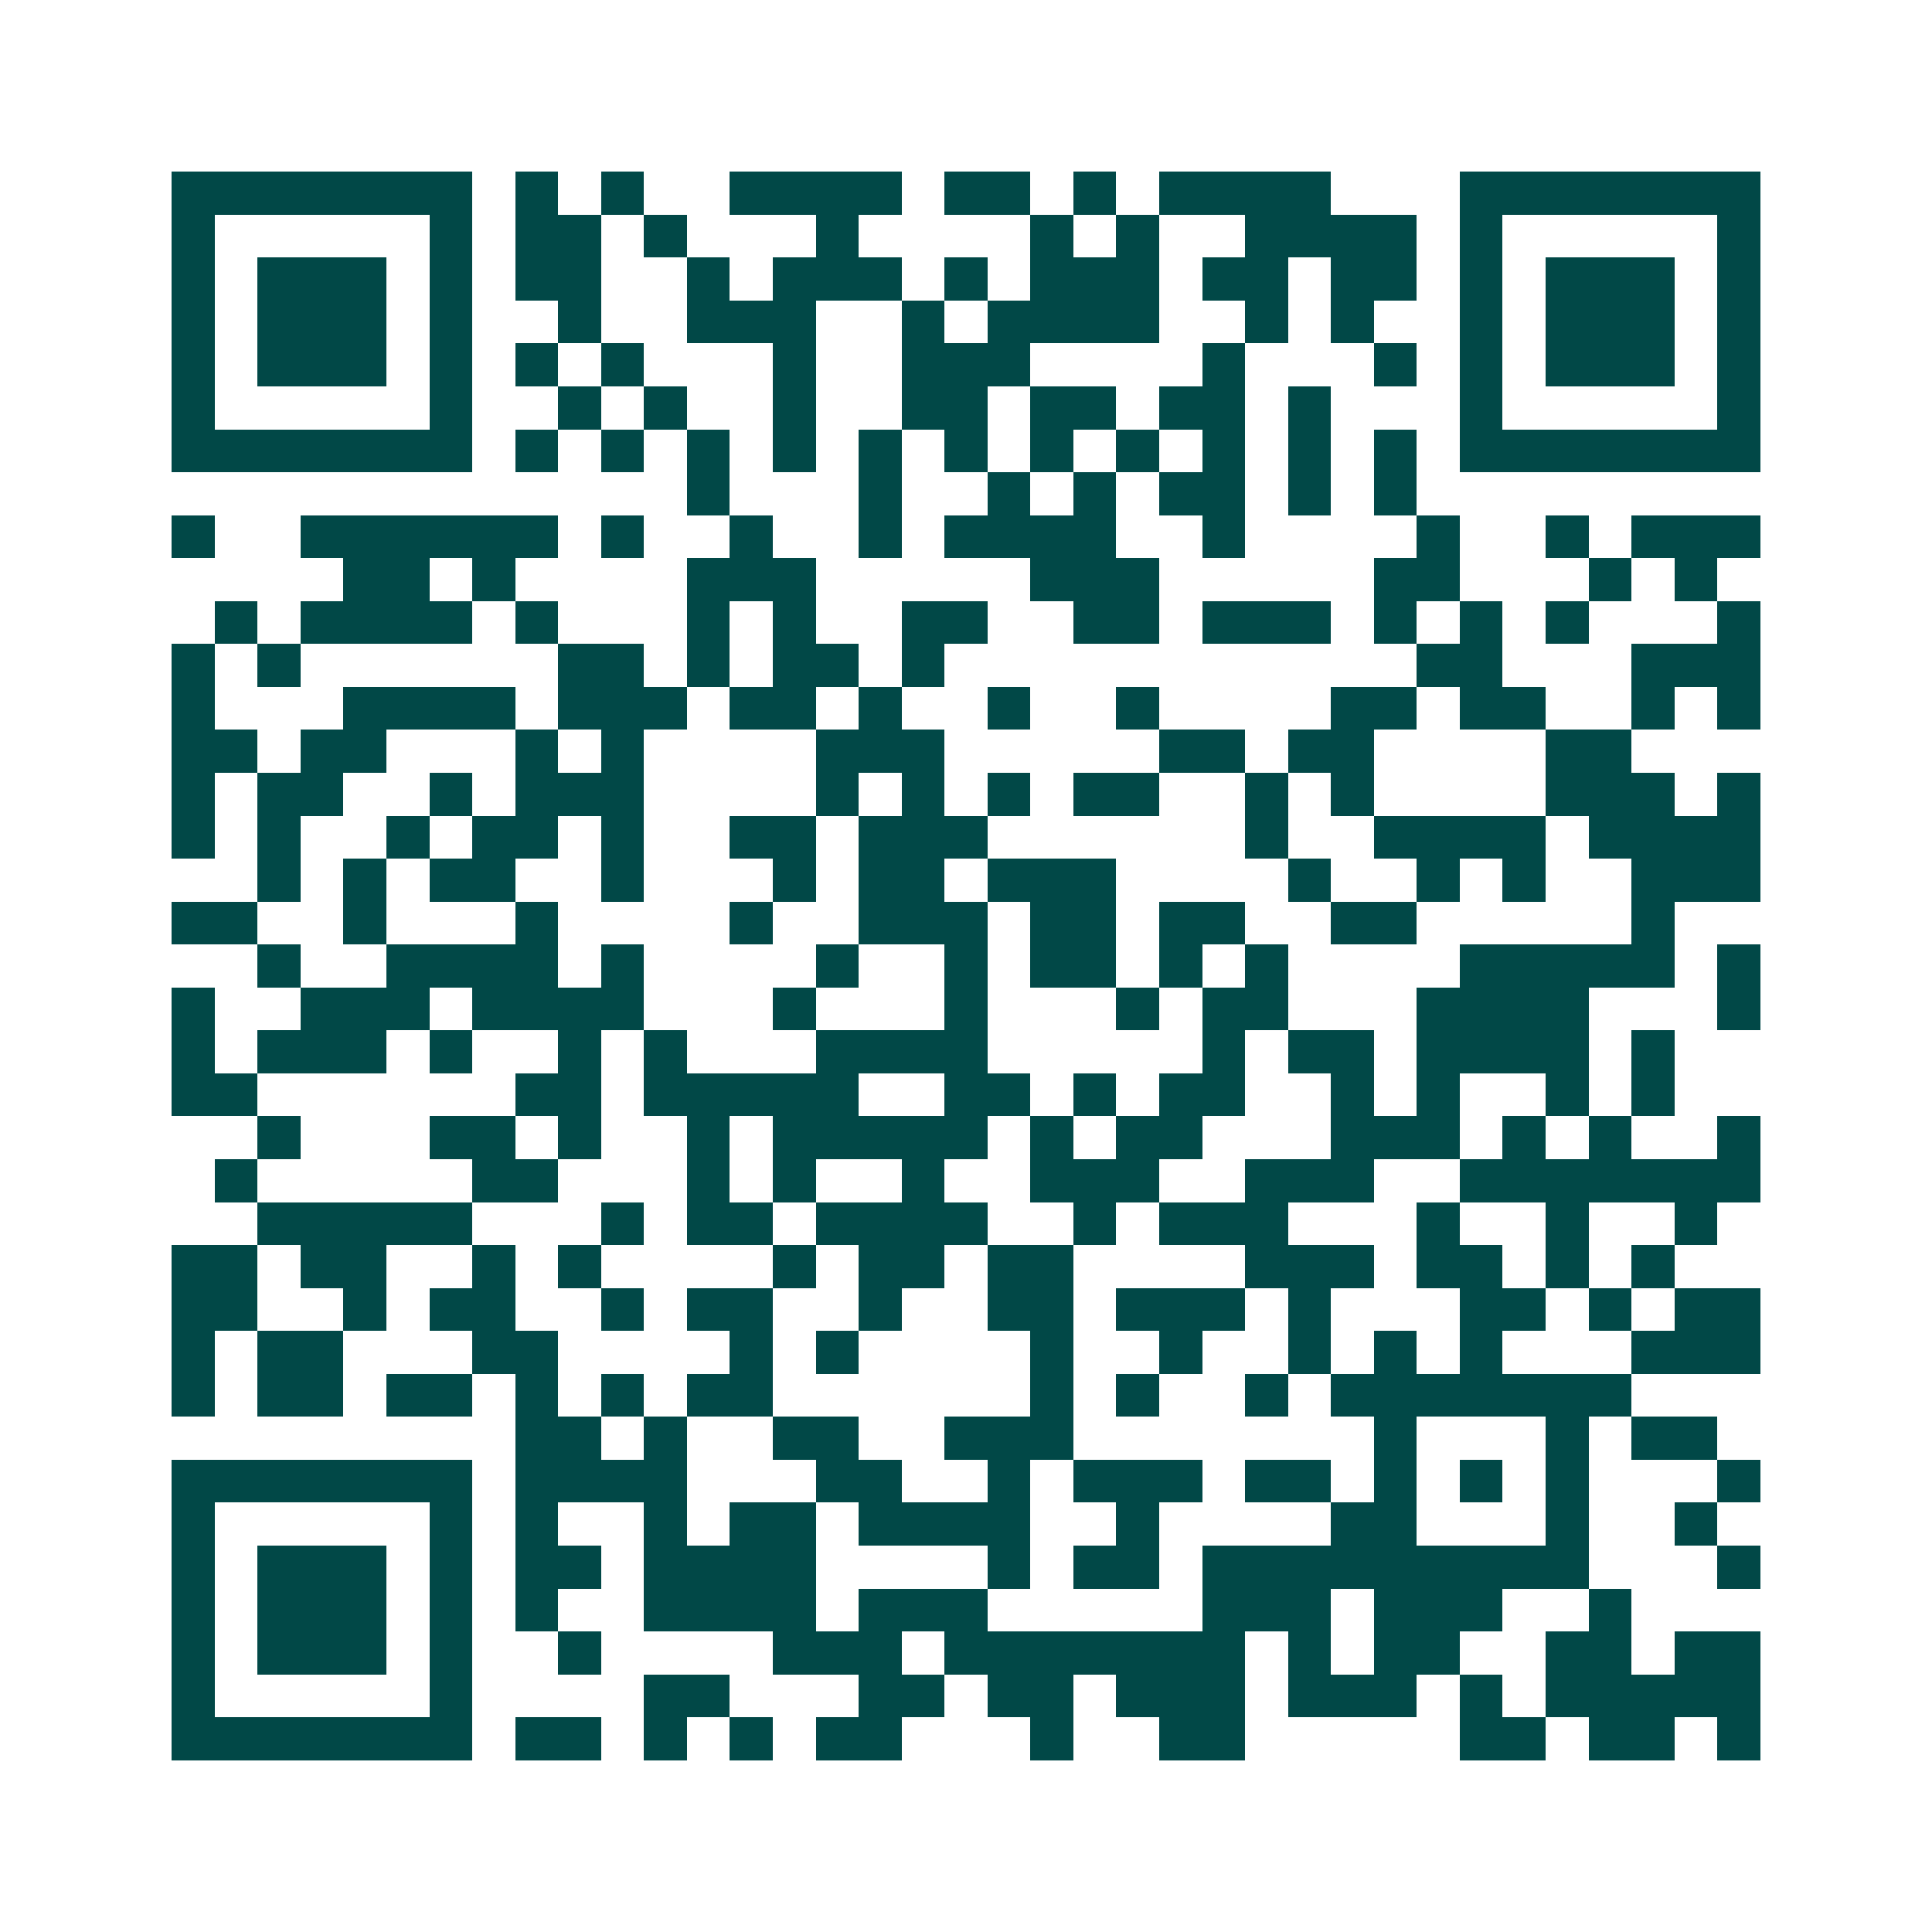 <svg xmlns="http://www.w3.org/2000/svg" width="200" height="200" viewBox="0 0 45 45" shape-rendering="crispEdges"><path fill="#ffffff" d="M0 0h45v45H0z"/><path stroke="#014847" d="M4 4.5h7m1 0h1m1 0h1m2 0h4m1 0h2m1 0h1m1 0h4m3 0h7M4 5.5h1m5 0h1m1 0h2m1 0h1m3 0h1m4 0h1m1 0h1m2 0h4m1 0h1m5 0h1M4 6.5h1m1 0h3m1 0h1m1 0h2m2 0h1m1 0h3m1 0h1m1 0h3m1 0h2m1 0h2m1 0h1m1 0h3m1 0h1M4 7.5h1m1 0h3m1 0h1m2 0h1m2 0h3m2 0h1m1 0h4m2 0h1m1 0h1m2 0h1m1 0h3m1 0h1M4 8.5h1m1 0h3m1 0h1m1 0h1m1 0h1m3 0h1m2 0h3m4 0h1m3 0h1m1 0h1m1 0h3m1 0h1M4 9.5h1m5 0h1m2 0h1m1 0h1m2 0h1m2 0h2m1 0h2m1 0h2m1 0h1m3 0h1m5 0h1M4 10.5h7m1 0h1m1 0h1m1 0h1m1 0h1m1 0h1m1 0h1m1 0h1m1 0h1m1 0h1m1 0h1m1 0h1m1 0h7M16 11.5h1m3 0h1m2 0h1m1 0h1m1 0h2m1 0h1m1 0h1M4 12.5h1m2 0h6m1 0h1m2 0h1m2 0h1m1 0h4m2 0h1m4 0h1m2 0h1m1 0h3M8 13.5h2m1 0h1m4 0h3m5 0h3m5 0h2m3 0h1m1 0h1M5 14.5h1m1 0h4m1 0h1m3 0h1m1 0h1m2 0h2m2 0h2m1 0h3m1 0h1m1 0h1m1 0h1m3 0h1M4 15.5h1m1 0h1m6 0h2m1 0h1m1 0h2m1 0h1m11 0h2m3 0h3M4 16.5h1m3 0h4m1 0h3m1 0h2m1 0h1m2 0h1m2 0h1m4 0h2m1 0h2m2 0h1m1 0h1M4 17.5h2m1 0h2m3 0h1m1 0h1m4 0h3m5 0h2m1 0h2m4 0h2M4 18.5h1m1 0h2m2 0h1m1 0h3m4 0h1m1 0h1m1 0h1m1 0h2m2 0h1m1 0h1m4 0h3m1 0h1M4 19.5h1m1 0h1m2 0h1m1 0h2m1 0h1m2 0h2m1 0h3m6 0h1m2 0h4m1 0h4M6 20.5h1m1 0h1m1 0h2m2 0h1m3 0h1m1 0h2m1 0h3m4 0h1m2 0h1m1 0h1m2 0h3M4 21.5h2m2 0h1m3 0h1m4 0h1m2 0h3m1 0h2m1 0h2m2 0h2m5 0h1M6 22.5h1m2 0h4m1 0h1m4 0h1m2 0h1m1 0h2m1 0h1m1 0h1m4 0h5m1 0h1M4 23.5h1m2 0h3m1 0h4m3 0h1m3 0h1m3 0h1m1 0h2m3 0h4m3 0h1M4 24.5h1m1 0h3m1 0h1m2 0h1m1 0h1m3 0h4m5 0h1m1 0h2m1 0h4m1 0h1M4 25.5h2m6 0h2m1 0h5m2 0h2m1 0h1m1 0h2m2 0h1m1 0h1m2 0h1m1 0h1M6 26.5h1m3 0h2m1 0h1m2 0h1m1 0h5m1 0h1m1 0h2m3 0h3m1 0h1m1 0h1m2 0h1M5 27.5h1m5 0h2m3 0h1m1 0h1m2 0h1m2 0h3m2 0h3m2 0h7M6 28.5h5m3 0h1m1 0h2m1 0h4m2 0h1m1 0h3m3 0h1m2 0h1m2 0h1M4 29.5h2m1 0h2m2 0h1m1 0h1m4 0h1m1 0h2m1 0h2m4 0h3m1 0h2m1 0h1m1 0h1M4 30.5h2m2 0h1m1 0h2m2 0h1m1 0h2m2 0h1m2 0h2m1 0h3m1 0h1m3 0h2m1 0h1m1 0h2M4 31.5h1m1 0h2m3 0h2m4 0h1m1 0h1m4 0h1m2 0h1m2 0h1m1 0h1m1 0h1m3 0h3M4 32.5h1m1 0h2m1 0h2m1 0h1m1 0h1m1 0h2m6 0h1m1 0h1m2 0h1m1 0h7M12 33.5h2m1 0h1m2 0h2m2 0h3m7 0h1m3 0h1m1 0h2M4 34.5h7m1 0h4m3 0h2m2 0h1m1 0h3m1 0h2m1 0h1m1 0h1m1 0h1m3 0h1M4 35.5h1m5 0h1m1 0h1m2 0h1m1 0h2m1 0h4m2 0h1m4 0h2m3 0h1m2 0h1M4 36.5h1m1 0h3m1 0h1m1 0h2m1 0h4m4 0h1m1 0h2m1 0h9m3 0h1M4 37.5h1m1 0h3m1 0h1m1 0h1m2 0h4m1 0h3m5 0h3m1 0h3m2 0h1M4 38.5h1m1 0h3m1 0h1m2 0h1m4 0h3m1 0h7m1 0h1m1 0h2m2 0h2m1 0h2M4 39.5h1m5 0h1m4 0h2m3 0h2m1 0h2m1 0h3m1 0h3m1 0h1m1 0h5M4 40.5h7m1 0h2m1 0h1m1 0h1m1 0h2m3 0h1m2 0h2m5 0h2m1 0h2m1 0h1"/></svg>
